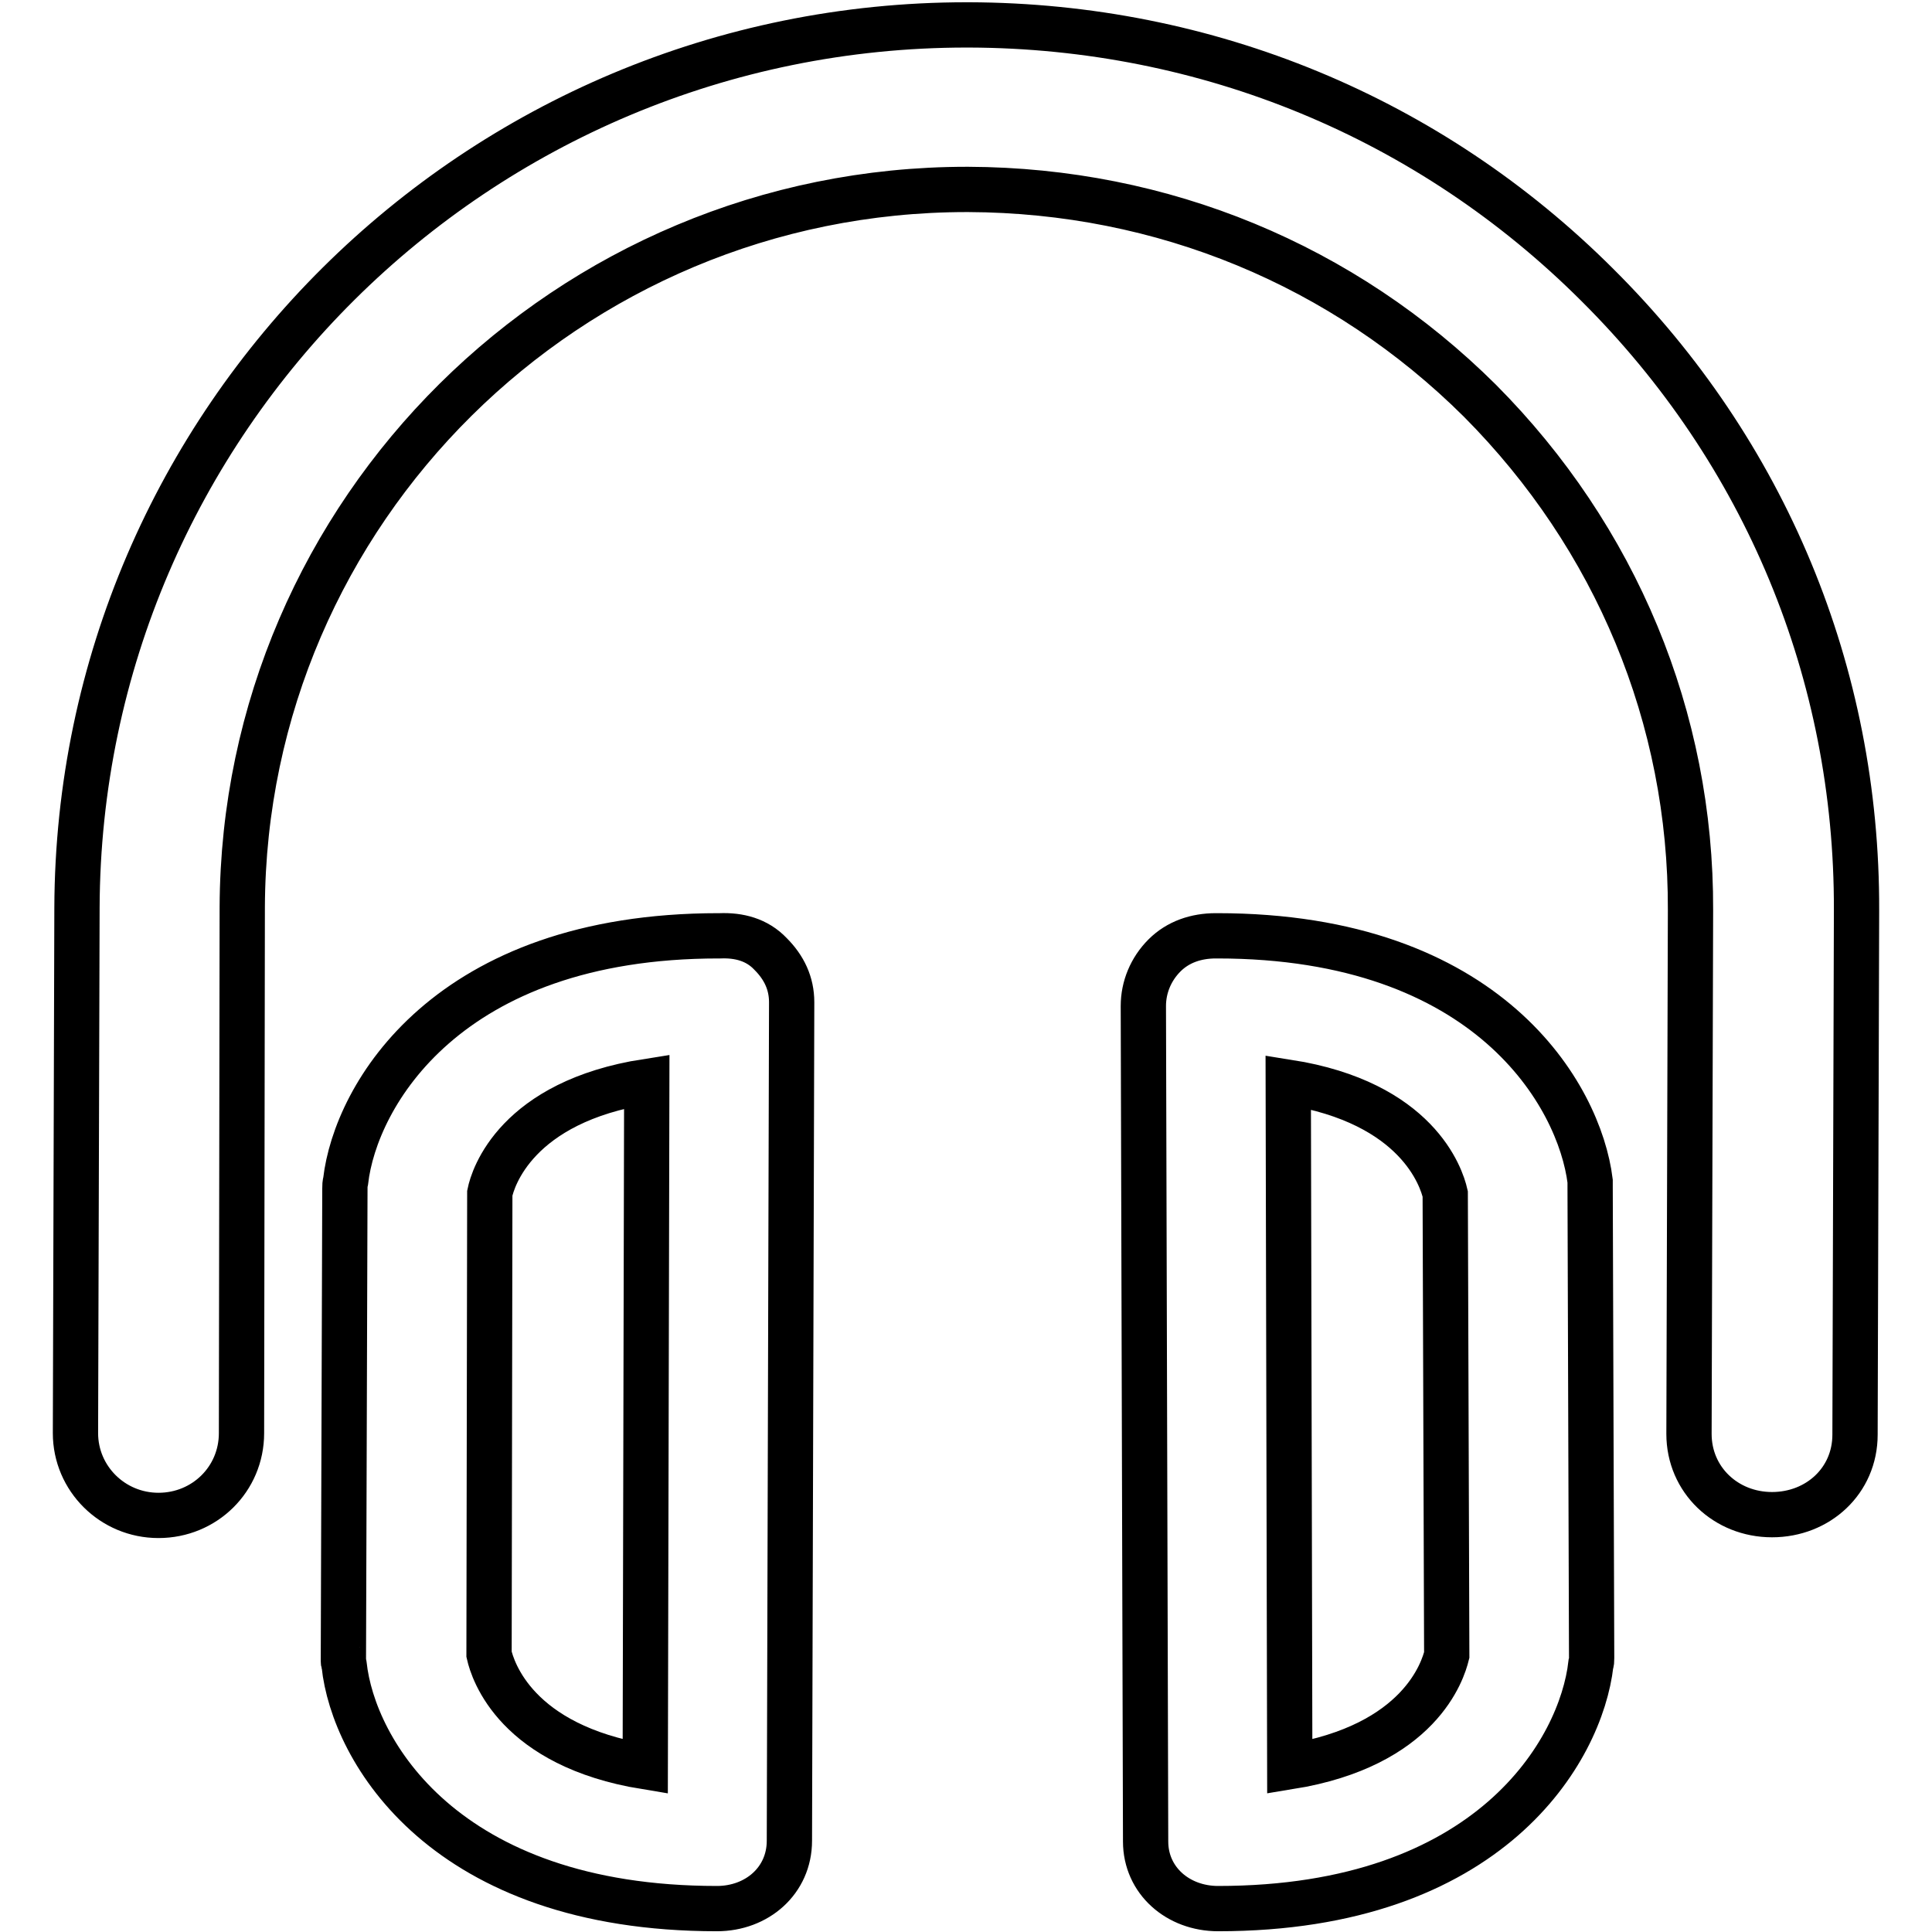 <?xml version="1.0" encoding="utf-8"?>
<!-- Svg Vector Icons : http://www.onlinewebfonts.com/icon -->
<!DOCTYPE svg PUBLIC "-//W3C//DTD SVG 1.1//EN" "http://www.w3.org/Graphics/SVG/1.1/DTD/svg11.dtd">
<svg version="1.1" xmlns="http://www.w3.org/2000/svg" xmlns:xlink="http://www.w3.org/1999/xlink" x="0px" y="0px" viewBox="0 0 256 256" enable-background="new 0 0 256 256" xml:space="preserve">
<g> <path stroke-width="6" fill-opacity="0" stroke="#000000"  d="M246,120.6l-0.2,69.5c0,6.1-4.9,10.6-11,10.6c0,0,0,0,0,0c-6.1,0-11-4.6-11-10.7l0.2-69.4 c0.1-25.5-9.9-49.4-27.9-67.5C178,35.1,154,25.2,128.3,25.1c-0.1,0-0.2,0-0.2,0c-52.8,0-95.8,42.6-96,95.1L32,189.9 c0,6.1-4.9,10.9-11,10.9c0,0,0,0,0,0c-6.1,0-11-4.9-11-10.9l0.2-69.6c0.2-64.6,53-117,117.9-117c0.1,0,0.2,0,0.3,0 c31.5,0.1,61.1,12.3,83.3,34.5C233.9,59.9,246.1,89.2,246,120.6z M102.1,126.4c1.8,1.8,2.8,3.9,2.8,6.4l-0.3,111.1 c0,5.3-4.3,9-9.6,9c0,0,0,0,0,0c-36.2,0-48.2-21-49.4-32.3c0-0.4-0.1-0.1-0.1-0.5l0.2-62.6c0-0.4,0-0.6,0.1-1 c1.3-11.3,13.4-32.5,49.4-32.5c0.1,0,0.1,0,0.2,0C97.9,123.9,100.3,124.5,102.1,126.4z M85.7,143.3c-17.3,2.7-20.4,12.8-20.8,14.8 l-0.1,61.1c0.5,2.2,3.6,12.1,20.7,14.9L85.7,143.3z M210.7,157.3l0.2,62.4c0,0.4,0,0.5-0.1,0.8c-1.3,11.4-13.3,32.4-49.4,32.4 c0,0,0,0,0,0c-5.3,0-9.6-3.7-9.6-8.9l-0.3-110.7c0-2.5,1-4.9,2.8-6.7c1.8-1.8,4.2-2.6,6.8-2.6c0.1,0,0.1,0,0.2,0 c36,0,48,21.2,49.4,32.5C210.7,156.8,210.7,156.9,210.7,157.3z M191.7,219.3l-0.2-61.1c-0.5-2.2-3.7-12.1-20.8-14.8l0.2,90.7 C188.2,231.3,191.2,221.3,191.7,219.3z"/></g>
</svg>